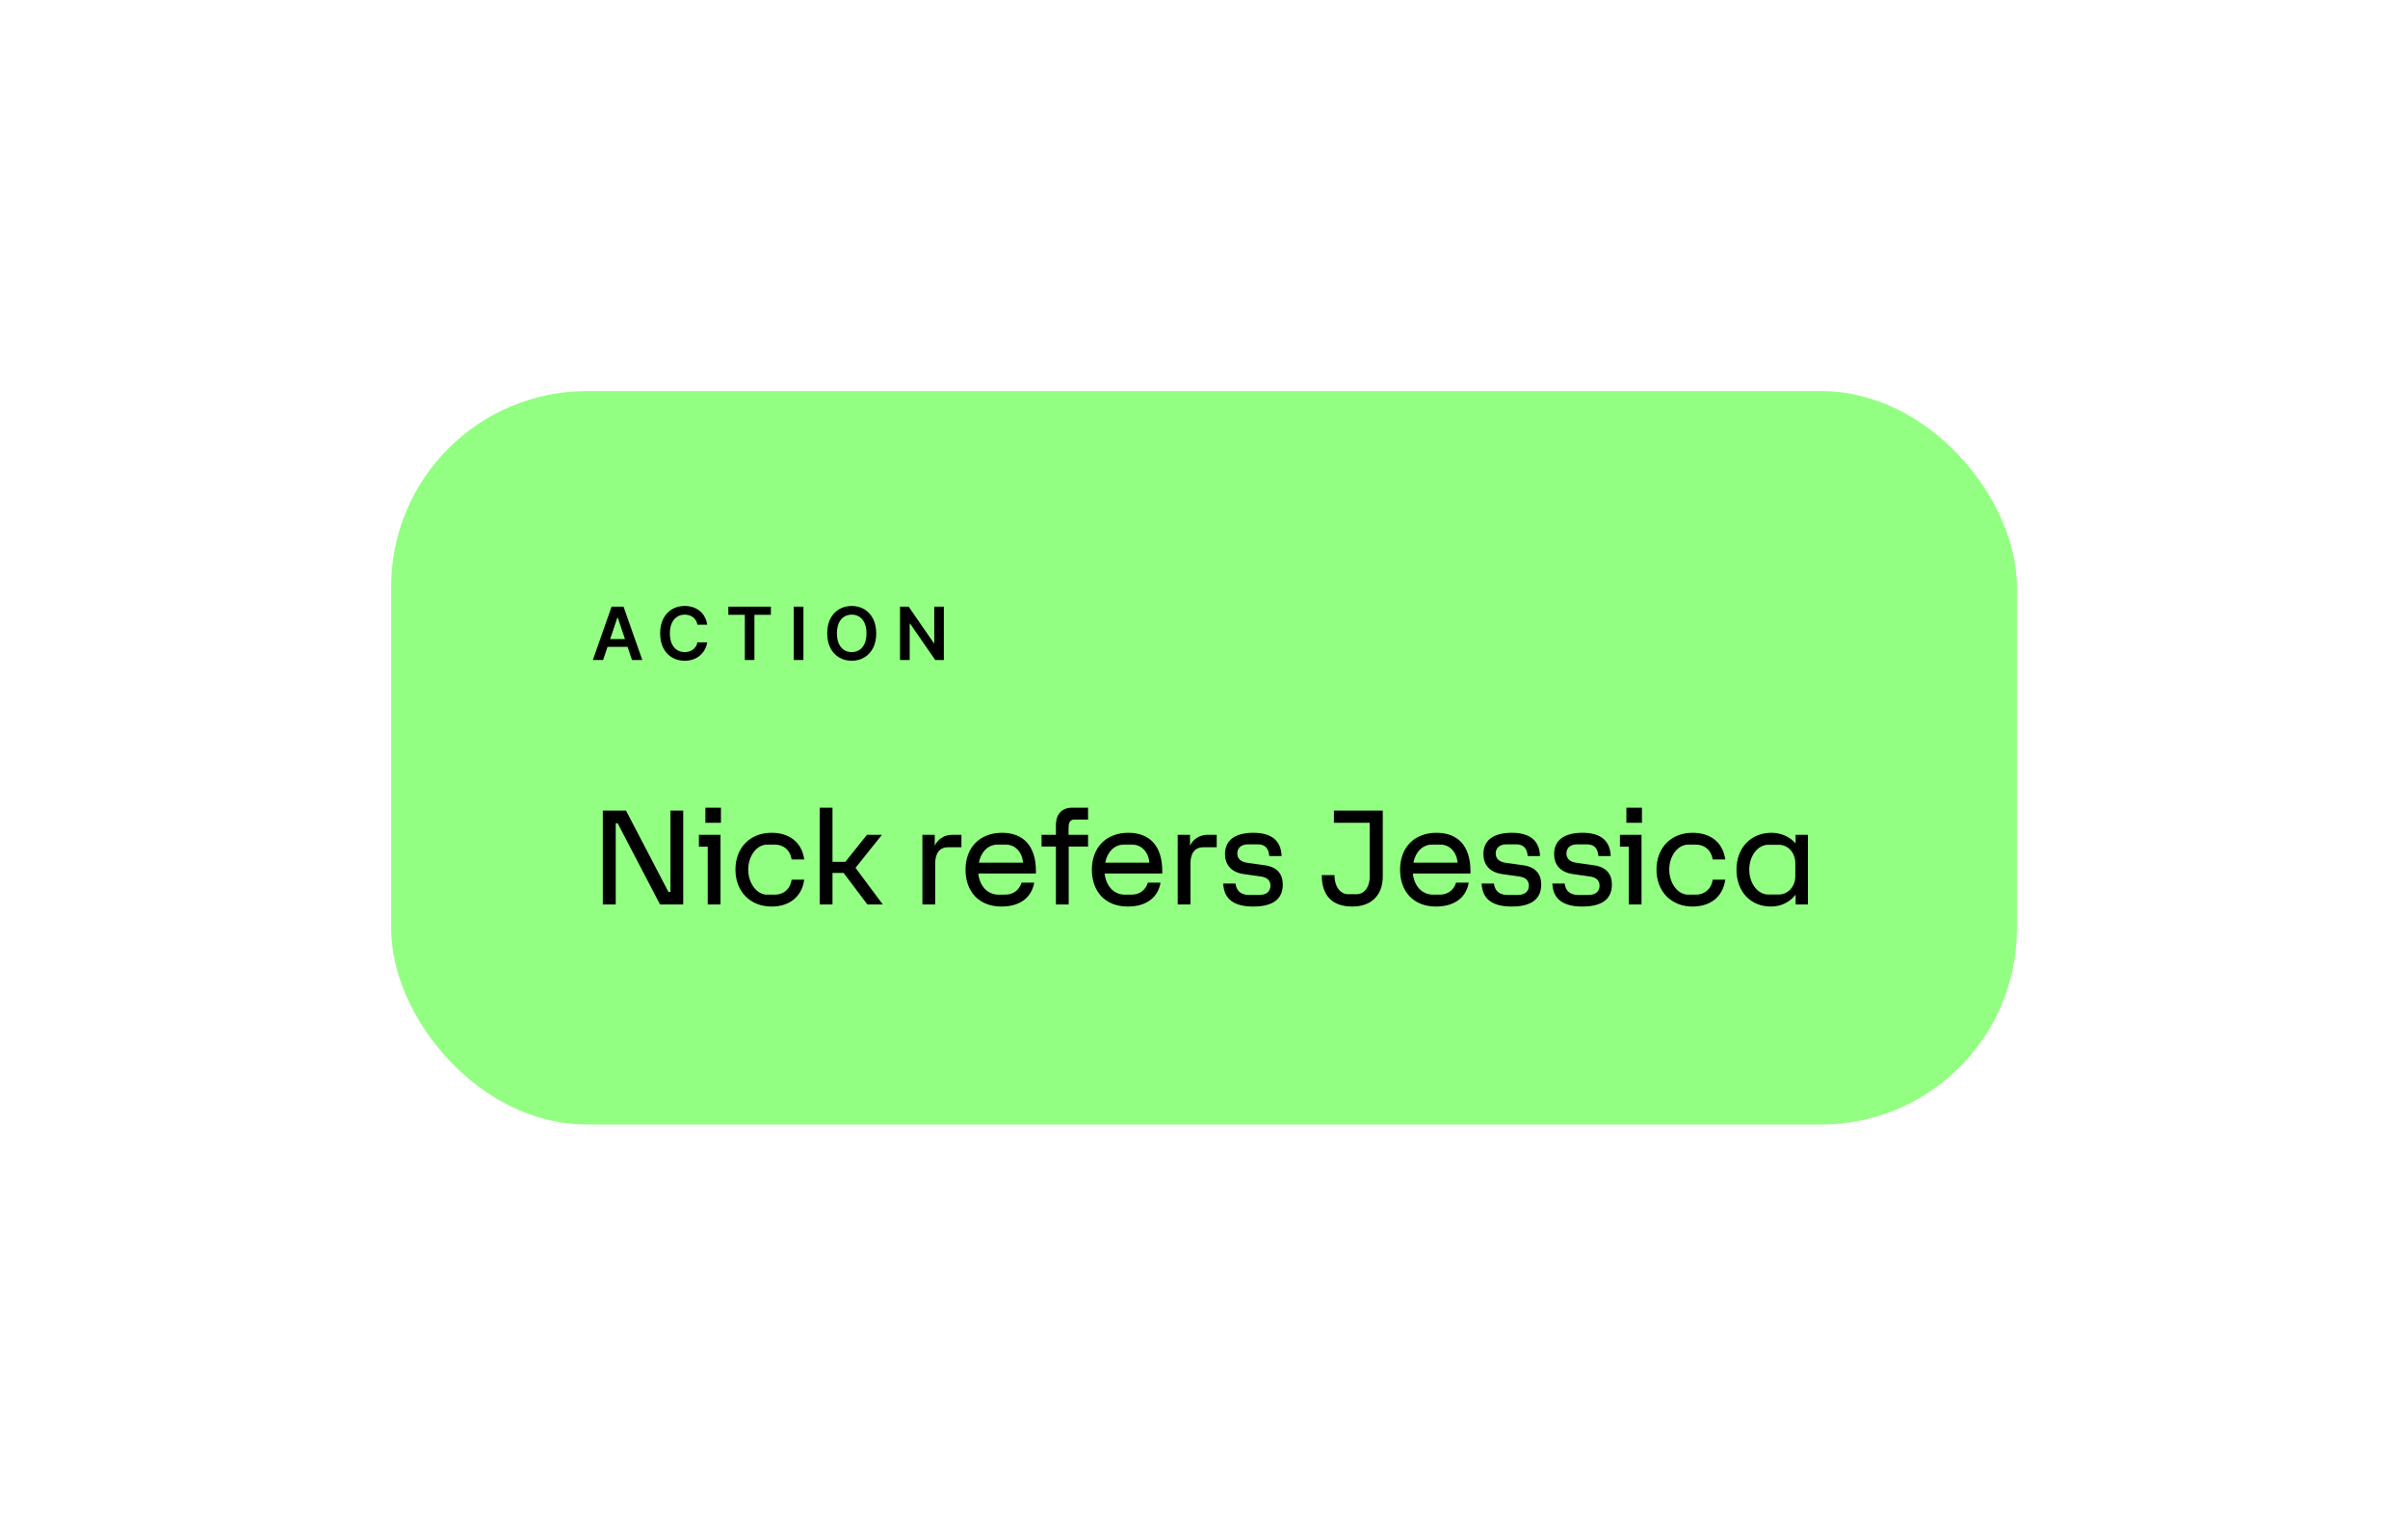 <svg width="197" height="124" viewBox="0 0 197 124" fill="none" xmlns="http://www.w3.org/2000/svg">
<g filter="url(#filter0_d_63_8264)">
<rect x="32" y="24" width="133" height="60" rx="16" fill="#93FF82"/>
<path d="M49.342 46H48.499L50.035 41.636H51.011L52.549 46H51.705L50.54 42.531H50.506L49.342 46ZM49.37 44.289H51.671V44.924H49.37V44.289ZM57.854 43.109H57.057C57.034 42.978 56.992 42.862 56.931 42.761C56.87 42.659 56.794 42.572 56.703 42.501C56.612 42.43 56.509 42.377 56.392 42.342C56.277 42.305 56.153 42.286 56.019 42.286C55.782 42.286 55.572 42.346 55.389 42.465C55.205 42.583 55.062 42.756 54.958 42.985C54.855 43.212 54.803 43.49 54.803 43.818C54.803 44.152 54.855 44.433 54.958 44.662C55.063 44.889 55.207 45.061 55.389 45.178C55.572 45.293 55.781 45.35 56.017 45.35C56.148 45.35 56.27 45.333 56.384 45.299C56.499 45.264 56.602 45.212 56.693 45.144C56.785 45.075 56.862 44.992 56.925 44.892C56.989 44.793 57.033 44.679 57.057 44.551L57.854 44.555C57.824 44.763 57.759 44.957 57.66 45.139C57.562 45.321 57.433 45.481 57.274 45.621C57.115 45.758 56.929 45.867 56.716 45.945C56.503 46.021 56.266 46.06 56.007 46.06C55.623 46.06 55.281 45.971 54.98 45.793C54.678 45.616 54.441 45.359 54.268 45.024C54.094 44.689 54.008 44.287 54.008 43.818C54.008 43.348 54.095 42.946 54.27 42.612C54.445 42.277 54.683 42.021 54.984 41.843C55.285 41.666 55.626 41.577 56.007 41.577C56.249 41.577 56.475 41.611 56.684 41.679C56.893 41.747 57.079 41.847 57.242 41.979C57.406 42.11 57.54 42.271 57.645 42.461C57.752 42.65 57.821 42.866 57.854 43.109ZM59.586 42.299V41.636H63.067V42.299H61.719V46H60.935V42.299H59.586ZM65.729 41.636V46H64.939V41.636H65.729ZM71.684 43.818C71.684 44.288 71.596 44.691 71.42 45.026C71.245 45.36 71.007 45.616 70.704 45.793C70.403 45.971 70.061 46.06 69.679 46.06C69.297 46.06 68.955 45.971 68.652 45.793C68.351 45.614 68.112 45.358 67.936 45.024C67.762 44.689 67.674 44.287 67.674 43.818C67.674 43.348 67.762 42.946 67.936 42.612C68.112 42.277 68.351 42.021 68.652 41.843C68.955 41.666 69.297 41.577 69.679 41.577C70.061 41.577 70.403 41.666 70.704 41.843C71.007 42.021 71.245 42.277 71.42 42.612C71.596 42.946 71.684 43.348 71.684 43.818ZM70.889 43.818C70.889 43.487 70.838 43.208 70.734 42.981C70.632 42.752 70.49 42.58 70.308 42.463C70.126 42.345 69.916 42.286 69.679 42.286C69.442 42.286 69.233 42.345 69.051 42.463C68.869 42.58 68.726 42.752 68.622 42.981C68.52 43.208 68.469 43.487 68.469 43.818C68.469 44.149 68.52 44.429 68.622 44.658C68.726 44.885 68.869 45.057 69.051 45.175C69.233 45.292 69.442 45.35 69.679 45.35C69.916 45.35 70.126 45.292 70.308 45.175C70.49 45.057 70.632 44.885 70.734 44.658C70.838 44.429 70.889 44.149 70.889 43.818ZM77.218 41.636V46H76.514L74.458 43.028H74.422V46H73.632V41.636H74.339L76.393 44.611H76.431V41.636H77.218Z" fill="black"/>
<path d="M49.318 66H50.374V59.352H50.53L53.998 66H55.894V58.32H54.85V64.968H54.682L51.214 58.32H49.318V66ZM57.9 66H58.944V60.3H57.18V61.272H57.9V66ZM57.708 59.316H58.98V58.08H57.708V59.316ZM63.12 66.168C64.476 66.168 65.58 65.472 65.796 63.972H64.764C64.644 64.812 64.02 65.196 63.42 65.196H62.748C61.92 65.196 61.212 64.272 61.212 63.144C61.212 62.016 61.92 61.104 62.748 61.104H63.42C64.02 61.104 64.632 61.476 64.764 62.316H65.796C65.58 60.816 64.476 60.132 63.12 60.132C61.368 60.132 60.168 61.356 60.168 63.144C60.168 64.932 61.368 66.168 63.12 66.168ZM67.061 66H68.106V63.42H69.017L70.962 66H72.222L69.99 63L72.15 60.3H70.925L69.162 62.508H68.106V58.08H67.061V66ZM75.464 66H76.508V62.664C76.508 61.812 76.856 61.32 77.564 61.32H78.656V60.3H77.876C77.3 60.3 76.736 60.624 76.472 61.188V60.3H75.464V66ZM81.93 66.168C83.538 66.168 84.426 65.34 84.606 64.212H83.574C83.406 64.764 82.95 65.196 82.242 65.196H81.69C80.754 65.196 80.142 64.452 80.034 63.468H84.75V63.264C84.75 61.176 83.682 60.132 81.978 60.132C80.178 60.132 78.99 61.32 78.99 63.156C78.99 64.896 80.046 66.168 81.93 66.168ZM80.082 62.58C80.25 61.692 80.85 61.104 81.582 61.104H82.314C82.998 61.104 83.622 61.656 83.694 62.58H80.082ZM86.386 66H87.43V61.26H89.014V60.3H87.418V59.832C87.418 59.448 87.442 59.052 87.898 59.052H89.014V58.08H87.718C86.77 58.08 86.386 58.74 86.386 59.472V60.3H85.21V61.26H86.386V66ZM92.266 66.168C93.874 66.168 94.762 65.34 94.942 64.212H93.91C93.742 64.764 93.286 65.196 92.578 65.196H92.026C91.09 65.196 90.478 64.452 90.37 63.468H95.086V63.264C95.086 61.176 94.018 60.132 92.314 60.132C90.514 60.132 89.326 61.32 89.326 63.156C89.326 64.896 90.382 66.168 92.266 66.168ZM90.418 62.58C90.586 61.692 91.186 61.104 91.918 61.104H92.65C93.334 61.104 93.958 61.656 94.03 62.58H90.418ZM96.348 66H97.392V62.664C97.392 61.812 97.74 61.32 98.448 61.32H99.54V60.3H98.76C98.184 60.3 97.62 60.624 97.356 61.188V60.3H96.348V66ZM102.521 66.168C104.225 66.168 104.945 65.496 104.945 64.368C104.945 63.552 104.537 62.928 103.421 62.784L102.065 62.592C101.477 62.52 101.225 62.22 101.225 61.824C101.225 61.428 101.489 61.08 102.101 61.08H102.893C103.565 61.08 103.793 61.476 103.841 62.04H104.849C104.801 60.72 103.961 60.132 102.533 60.132C100.973 60.132 100.217 60.804 100.217 61.872C100.217 62.7 100.685 63.372 101.777 63.516L103.133 63.708C103.709 63.78 103.937 64.068 103.937 64.464C103.937 64.896 103.649 65.22 103.037 65.22H102.185C101.489 65.22 101.141 64.848 101.081 64.284H100.073C100.121 65.532 100.925 66.168 102.521 66.168ZM110.629 66.168C112.297 66.168 113.125 65.136 113.125 63.708V58.32H109.129V59.316H112.057V63.72C112.057 64.644 111.553 65.16 111.001 65.16H110.269C109.729 65.16 109.177 64.632 109.177 63.6H108.133C108.133 65.292 109.009 66.168 110.629 66.168ZM117.48 66.168C119.088 66.168 119.976 65.34 120.156 64.212H119.124C118.956 64.764 118.5 65.196 117.792 65.196H117.24C116.304 65.196 115.692 64.452 115.584 63.468H120.3V63.264C120.3 61.176 119.232 60.132 117.528 60.132C115.728 60.132 114.54 61.32 114.54 63.156C114.54 64.896 115.596 66.168 117.48 66.168ZM115.632 62.58C115.8 61.692 116.4 61.104 117.132 61.104H117.864C118.548 61.104 119.172 61.656 119.244 62.58H115.632ZM123.662 66.168C125.366 66.168 126.086 65.496 126.086 64.368C126.086 63.552 125.678 62.928 124.562 62.784L123.206 62.592C122.618 62.52 122.366 62.22 122.366 61.824C122.366 61.428 122.63 61.08 123.242 61.08H124.034C124.706 61.08 124.934 61.476 124.982 62.04H125.99C125.942 60.72 125.102 60.132 123.674 60.132C122.114 60.132 121.358 60.804 121.358 61.872C121.358 62.7 121.826 63.372 122.918 63.516L124.274 63.708C124.85 63.78 125.078 64.068 125.078 64.464C125.078 64.896 124.79 65.22 124.178 65.22H123.326C122.63 65.22 122.282 64.848 122.222 64.284H121.214C121.262 65.532 122.066 66.168 123.662 66.168ZM129.446 66.168C131.15 66.168 131.87 65.496 131.87 64.368C131.87 63.552 131.462 62.928 130.346 62.784L128.99 62.592C128.402 62.52 128.15 62.22 128.15 61.824C128.15 61.428 128.414 61.08 129.026 61.08H129.818C130.49 61.08 130.718 61.476 130.766 62.04H131.774C131.726 60.72 130.886 60.132 129.458 60.132C127.898 60.132 127.142 60.804 127.142 61.872C127.142 62.7 127.61 63.372 128.702 63.516L130.058 63.708C130.634 63.78 130.862 64.068 130.862 64.464C130.862 64.896 130.574 65.22 129.962 65.22H129.11C128.414 65.22 128.066 64.848 128.006 64.284H126.998C127.046 65.532 127.85 66.168 129.446 66.168ZM133.249 66H134.293V60.3H132.529V61.272H133.249V66ZM133.057 59.316H134.329V58.08H133.057V59.316ZM138.47 66.168C139.826 66.168 140.93 65.472 141.146 63.972H140.114C139.994 64.812 139.37 65.196 138.77 65.196H138.098C137.27 65.196 136.562 64.272 136.562 63.144C136.562 62.016 137.27 61.104 138.098 61.104H138.77C139.37 61.104 139.982 61.476 140.114 62.316H141.146C140.93 60.816 139.826 60.132 138.47 60.132C136.718 60.132 135.518 61.356 135.518 63.144C135.518 64.932 136.718 66.168 138.47 66.168ZM144.883 66.168C145.759 66.168 146.455 65.772 146.899 65.196V66H147.907V60.3H146.899V61.008C146.515 60.54 145.795 60.132 144.931 60.132C143.251 60.132 142.063 61.356 142.063 63.144C142.063 64.944 143.203 66.168 144.883 66.168ZM143.107 63.144C143.107 62.028 143.803 61.116 144.655 61.116H145.519C146.299 61.116 146.875 61.788 146.875 62.604V63.696C146.875 64.524 146.287 65.184 145.519 65.184H144.655C143.803 65.184 143.107 64.272 143.107 63.144Z" fill="black"/>
</g>
<defs>
<filter id="filter0_d_63_8264" x="0" y="0" width="197" height="124" filterUnits="userSpaceOnUse" color-interpolation-filters="sRGB">
<feFlood flood-opacity="0" result="BackgroundImageFix"/>
<feColorMatrix in="SourceAlpha" type="matrix" values="0 0 0 0 0 0 0 0 0 0 0 0 0 0 0 0 0 0 127 0" result="hardAlpha"/>
<feOffset dy="8"/>
<feGaussianBlur stdDeviation="16"/>
<feColorMatrix type="matrix" values="0 0 0 0 0.831 0 0 0 0 0.831 0 0 0 0 0.831 0 0 0 0.8 0"/>
<feBlend mode="multiply" in2="BackgroundImageFix" result="effect1_dropShadow_63_8264"/>
<feBlend mode="normal" in="SourceGraphic" in2="effect1_dropShadow_63_8264" result="shape"/>
</filter>
</defs>
</svg>
